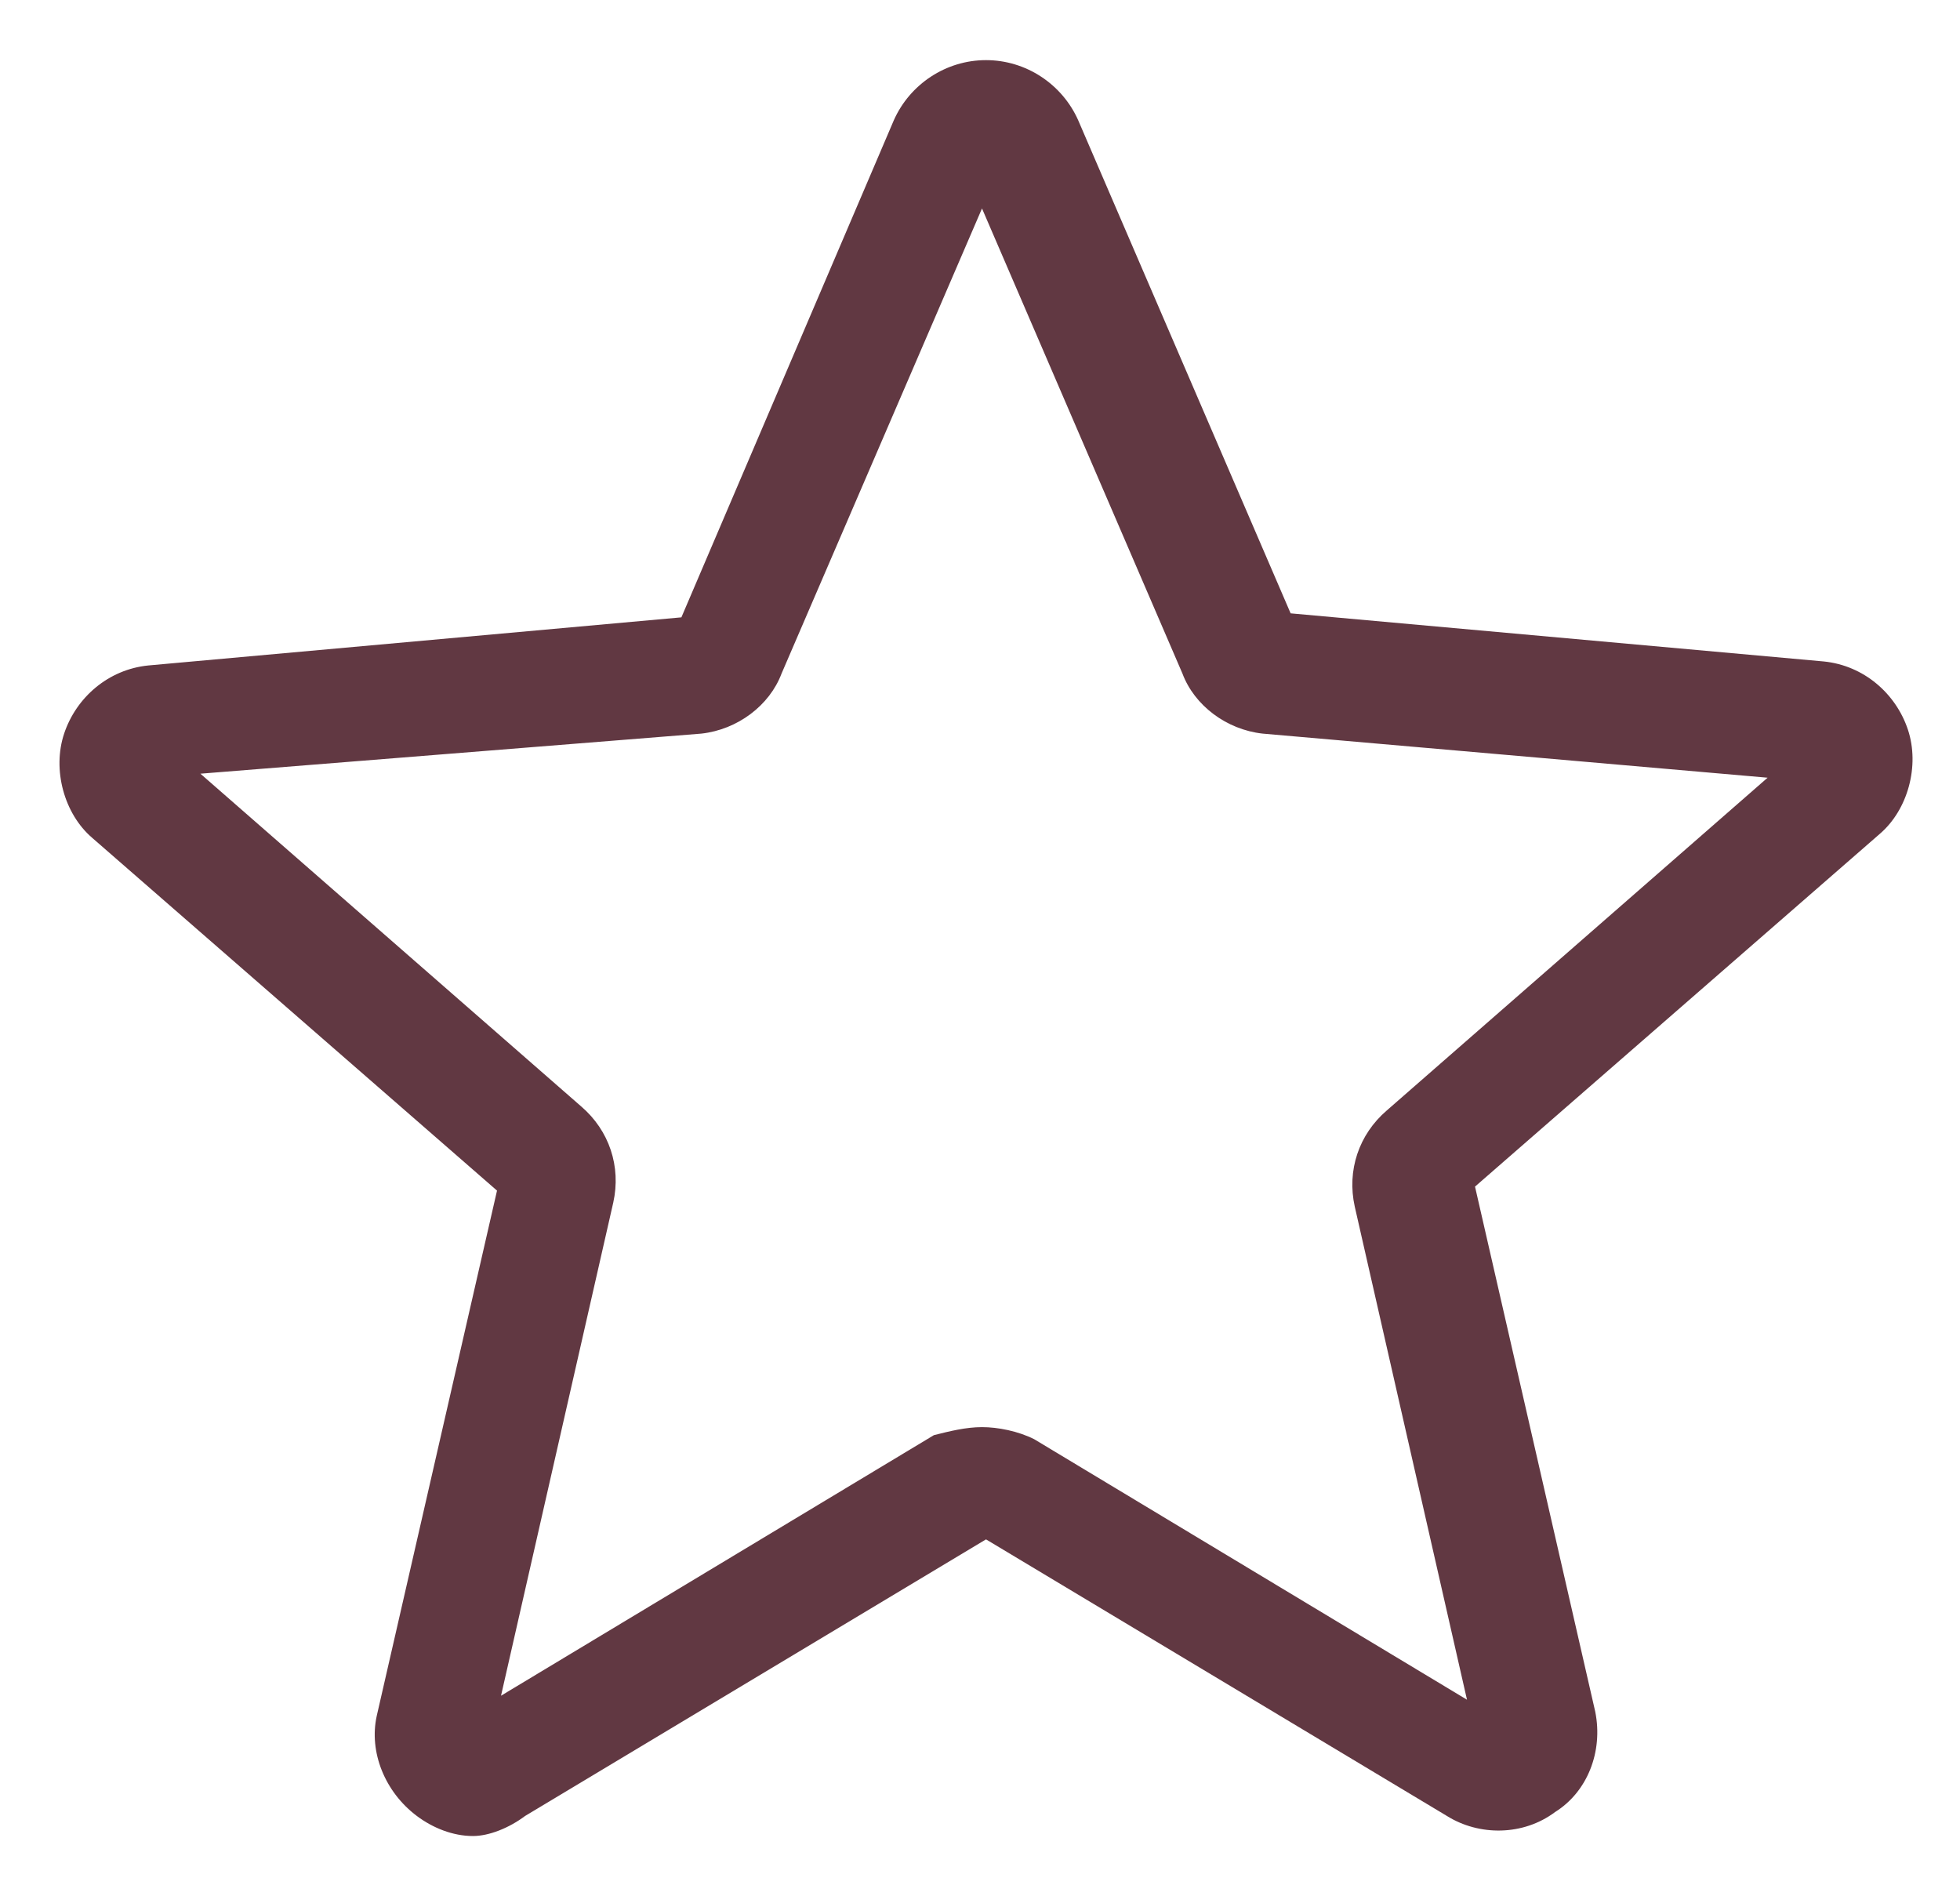 <?xml version="1.0" encoding="utf-8"?>
<!-- Generator: Adobe Illustrator 24.0.3, SVG Export Plug-In . SVG Version: 6.00 Build 0)  -->
<svg version="1.1" id="Layer_1" xmlns="http://www.w3.org/2000/svg" xmlns:xlink="http://www.w3.org/1999/xlink" x="0px" y="0px"
	 viewBox="0 0 48.9 47.3" style="enable-background:new 0 0 48.9 47.3;" xml:space="preserve">
<style type="text/css">
	.st0{fill:#613842;}
</style>
<path class="st0" d="M11.8,45.8c-0.5,0-1-0.2-1.4-0.5c-0.8-0.6-1.2-1.6-1-2.5l3-13.1L2.3,20.9c-0.7-0.6-1-1.7-0.7-2.6
	c0.3-0.9,1.1-1.6,2.1-1.7L17,15.4L22.3,3c0.4-0.9,1.3-1.5,2.3-1.5s1.9,0.6,2.3,1.5l5.3,12.3l13.3,1.2c1,0.1,1.8,0.8,2.1,1.7
	c0.3,0.9,0,2-0.7,2.6l-10.1,8.8l3,13.1c0.2,1-0.2,2-1,2.5c-0.8,0.6-1.9,0.6-2.7,0.1l-11.5-6.9l-11.5,6.9
	C12.7,45.6,12.2,45.8,11.8,45.8z M24.5,35.6c0.4,0,0.9,0.1,1.3,0.3l10.8,6.5l-2.8-12.3c-0.2-0.9,0.1-1.8,0.8-2.4l9.5-8.3l-12.6-1.1
	c-0.9-0.1-1.7-0.7-2-1.5l-5-11.6l-5,11.6c-0.3,0.8-1.1,1.4-2,1.5L5,19.3l9.5,8.3c0.7,0.6,1,1.5,0.8,2.4l-2.8,12.3l10.8-6.5
	C23.7,35.7,24.1,35.6,24.5,35.6z M16.9,15.6C16.9,15.6,16.9,15.6,16.9,15.6L16.9,15.6z M32.2,15.6L32.2,15.6
	C32.2,15.6,32.2,15.6,32.2,15.6z"/>
</svg>

